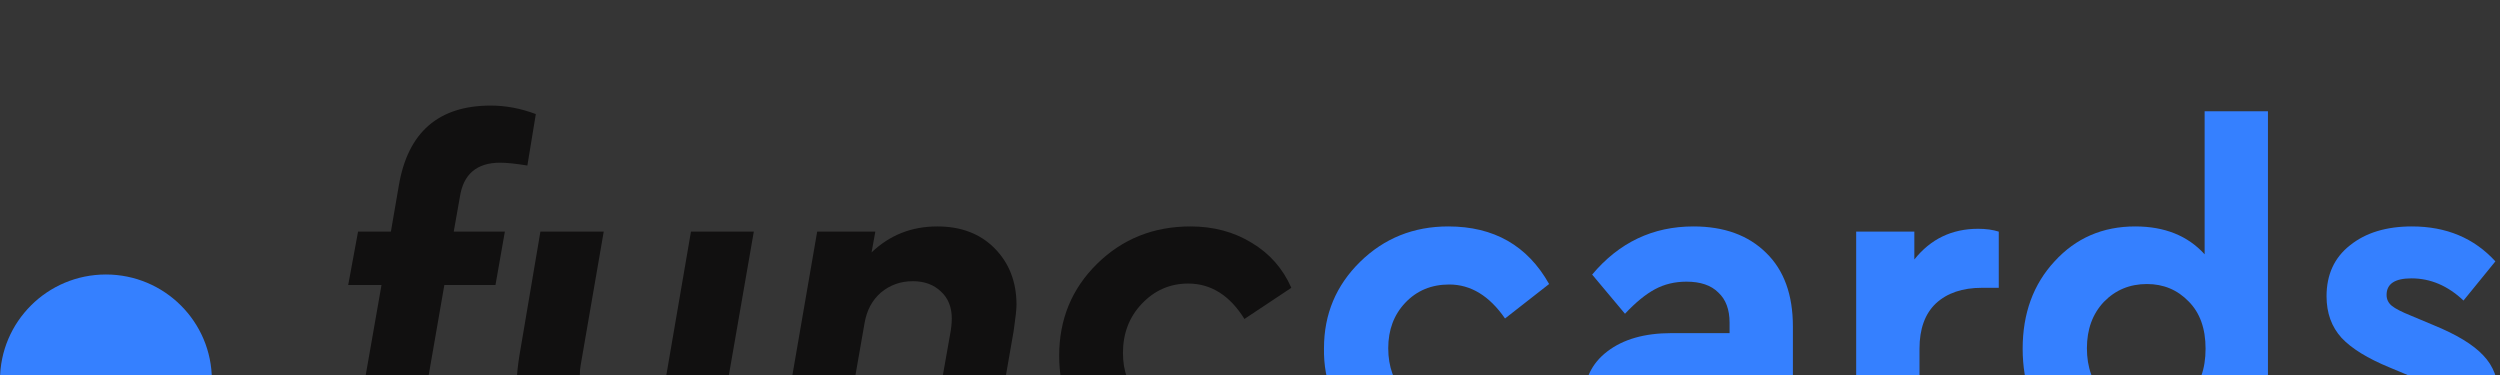 <svg width="1280" height="192" viewBox="0 0 1280 192" fill="none" xmlns="http://www.w3.org/2000/svg">
<rect x="0" y="0" width="1280" height="192" fill="#333333" stroke="none"/>
<g clip-path="url(#clip0_9215_26045)">
<rect width="1280" height="192" fill="white" fill-opacity="0.01"/>
<path d="M235.436 100.947L232.314 118.592H258.49L253.687 145.905H227.511L210.461 244.041C208.059 257.255 202.856 267.326 194.852 274.255C186.847 281.184 176.44 284.649 163.633 284.649C156.589 284.649 148.824 283.199 140.339 280.298L144.902 253.951C150.345 254.918 154.908 255.401 158.59 255.401C170.437 255.401 177.321 249.52 179.242 237.756L195.332 145.905H178.282L183.325 118.592H200.135L204.217 94.904C208.86 67.671 224.549 54.054 251.285 54.054C258.97 54.054 266.655 55.505 274.339 58.405L270.017 84.752C264.093 83.785 259.45 83.302 256.088 83.302C244.081 83.302 237.197 89.183 235.436 100.947Z" fill="#111010"/>
<path d="M264.679 194.006C264.679 191.428 265.079 187.561 265.88 182.404L276.686 118.592H309.106L297.338 186.755C297.018 188.366 296.858 190.219 296.858 192.314C296.858 197.954 298.779 202.627 302.622 206.334C306.624 209.879 311.667 211.651 317.751 211.651C323.834 211.651 328.957 209.798 333.12 206.092C337.443 202.386 340.164 197.471 341.285 191.347L353.772 118.592H385.952L373.224 191.831C370.662 207.139 364.259 219.225 354.012 228.088C343.926 236.79 331.279 241.14 316.07 241.14C300.861 241.14 288.453 236.79 278.847 228.088C269.402 219.225 264.679 207.865 264.679 194.006Z" fill="#111010"/>
<path d="M520.451 156.057C520.451 158.313 519.971 162.745 519.01 169.351L507.003 238.24H474.583L486.35 171.769C486.991 168.546 487.311 165.645 487.311 163.067C487.311 157.266 485.47 152.673 481.788 149.289C478.105 145.744 473.303 143.972 467.379 143.972C461.135 143.972 455.692 145.905 451.049 149.773C446.567 153.64 443.765 158.877 442.644 165.484L429.917 238.24H397.737L418.39 118.592H448.168L446.246 129.227C455.532 120.364 466.739 115.933 479.867 115.933C492.034 115.933 501.8 119.639 509.164 127.052C516.689 134.625 520.451 144.294 520.451 156.057Z" fill="#111010"/>
<path d="M542.295 182.162C542.295 163.47 548.778 147.758 561.746 135.028C574.714 122.298 590.644 115.933 609.535 115.933C621.382 115.933 631.868 118.753 640.994 124.393C650.119 129.872 656.843 137.526 661.166 147.356L637.151 163.309C629.627 151.223 620.021 145.18 608.334 145.18C599.049 145.18 591.124 148.645 584.56 155.574C578.156 162.342 574.954 170.721 574.954 180.712C574.954 189.897 577.676 197.39 583.119 203.191C588.722 208.993 595.847 211.893 604.492 211.893C615.859 211.893 625.544 206.656 633.549 196.182L654.442 214.31C642.434 232.197 625.144 241.14 602.571 241.14C584.96 241.14 570.471 235.662 559.105 224.704C547.898 213.585 542.295 199.405 542.295 182.162Z" fill="#111010"/>
<path d="M677.878 178.295C677.878 160.892 684.042 146.147 696.369 134.061C708.697 121.976 723.746 115.933 741.516 115.933C764.89 115.933 782.101 125.763 793.147 145.422L770.574 163.067C762.569 151.465 753.043 145.664 741.997 145.664C732.871 145.664 725.347 148.806 719.423 155.09C713.66 161.214 710.778 168.949 710.778 178.295C710.778 187.802 713.66 195.698 719.423 201.983C725.347 208.106 732.871 211.168 741.997 211.168C753.043 211.168 762.569 205.447 770.574 194.006L793.147 211.41C787.864 220.756 780.74 228.088 771.774 233.406C762.969 238.562 752.883 241.14 741.516 241.14C724.066 241.463 709.017 235.42 696.369 223.012C683.722 210.443 677.558 195.537 677.878 178.295Z" fill="#3580FF"/>
<path d="M917.964 167.176V238.24H888.186V226.638C878.9 236.306 866.813 241.14 851.924 241.14C839.437 241.14 829.431 237.837 821.906 231.23C814.542 224.623 810.86 216.002 810.86 205.367C810.86 194.57 814.862 186.11 822.867 179.987C831.032 173.702 841.998 170.56 855.767 170.56H885.544V165.242C885.544 158.474 883.623 153.318 879.781 149.773C876.099 146.066 870.655 144.213 863.451 144.213C857.528 144.213 852.164 145.502 847.362 148.081C842.559 150.659 837.436 154.849 831.992 160.65L815.182 140.588C828.951 124.151 846.241 115.933 867.053 115.933C882.743 115.933 895.15 120.445 904.276 129.469C913.401 138.332 917.964 150.901 917.964 167.176ZM885.544 193.523V192.073H860.089C849.043 192.073 843.519 196.101 843.519 204.158C843.519 208.187 845.04 211.41 848.082 213.827C851.284 216.083 855.446 217.211 860.569 217.211C867.774 217.211 873.697 215.035 878.34 210.685C883.143 206.173 885.544 200.452 885.544 193.523Z" fill="#3580FF"/>
<path d="M1023.37 118.592V147.356H1014.72C1004.8 147.356 996.952 150.014 991.189 155.332C985.586 160.65 982.784 168.385 982.784 178.537V238.24H950.364V118.592H980.142V132.853C988.467 122.379 999.354 117.141 1012.8 117.141C1016.8 117.141 1020.33 117.625 1023.37 118.592Z" fill="#3580FF"/>
<path d="M1128.77 56.955H1161.19V238.24H1131.42V223.495C1123.25 235.259 1110.52 241.14 1093.23 241.14C1076.58 241.14 1062.81 235.259 1051.93 223.495C1041.04 211.571 1035.6 196.585 1035.6 178.537C1035.6 160.489 1041.04 145.583 1051.93 133.82C1062.81 121.895 1076.58 115.933 1093.23 115.933C1108.28 115.933 1120.13 120.687 1128.77 130.194V56.955ZM1120.61 202.708C1126.37 196.907 1129.25 188.85 1129.25 178.537C1129.25 168.224 1126.37 160.166 1120.61 154.365C1114.85 148.403 1107.72 145.422 1099.24 145.422C1090.43 145.422 1083.07 148.484 1077.14 154.607C1071.38 160.73 1068.5 168.626 1068.5 178.295C1068.5 188.125 1071.38 196.101 1077.14 202.225C1082.91 208.348 1090.27 211.41 1099.24 211.41C1107.88 211.41 1115.01 208.509 1120.61 202.708Z" fill="#3580FF"/>
<path d="M1183.74 217.936L1200.07 198.115C1210.32 208.912 1221.45 214.31 1233.45 214.31C1237.94 214.31 1241.54 213.504 1244.26 211.893C1247.14 210.121 1248.58 207.623 1248.58 204.4C1248.58 201.983 1247.7 200.13 1245.94 198.841C1244.34 197.39 1241.14 195.618 1236.34 193.523L1223.61 188.205C1212.24 183.532 1204 178.456 1198.87 172.977C1193.75 167.337 1191.19 160.247 1191.19 151.706C1191.19 140.588 1195.19 131.886 1203.2 125.601C1211.2 119.156 1221.77 115.933 1234.9 115.933C1252.51 115.933 1266.75 121.895 1277.64 133.82L1261.31 153.882C1253.31 146.308 1244.42 142.521 1234.66 142.521C1226.17 142.521 1221.93 145.341 1221.93 150.981C1221.93 153.237 1222.81 155.09 1224.57 156.541C1226.33 157.991 1229.61 159.683 1234.42 161.617L1245.94 166.451C1257.79 171.285 1266.27 176.442 1271.4 181.921C1276.68 187.399 1279.32 194.409 1279.32 202.95C1279.32 214.874 1274.92 224.22 1266.11 230.988C1257.47 237.756 1246.42 241.14 1232.97 241.14C1211.68 241.14 1195.27 233.406 1183.74 217.936Z" fill="#3580FF"/>
<ellipse cx="54.237" cy="194.595" rx="54.237" ry="54.054" fill="#3580FF"/>
</g>
<defs>
<clipPath id="clip0_9215_26045">
<rect width="1280" height="192" fill="white"/>
</clipPath>
</defs>
</svg>
